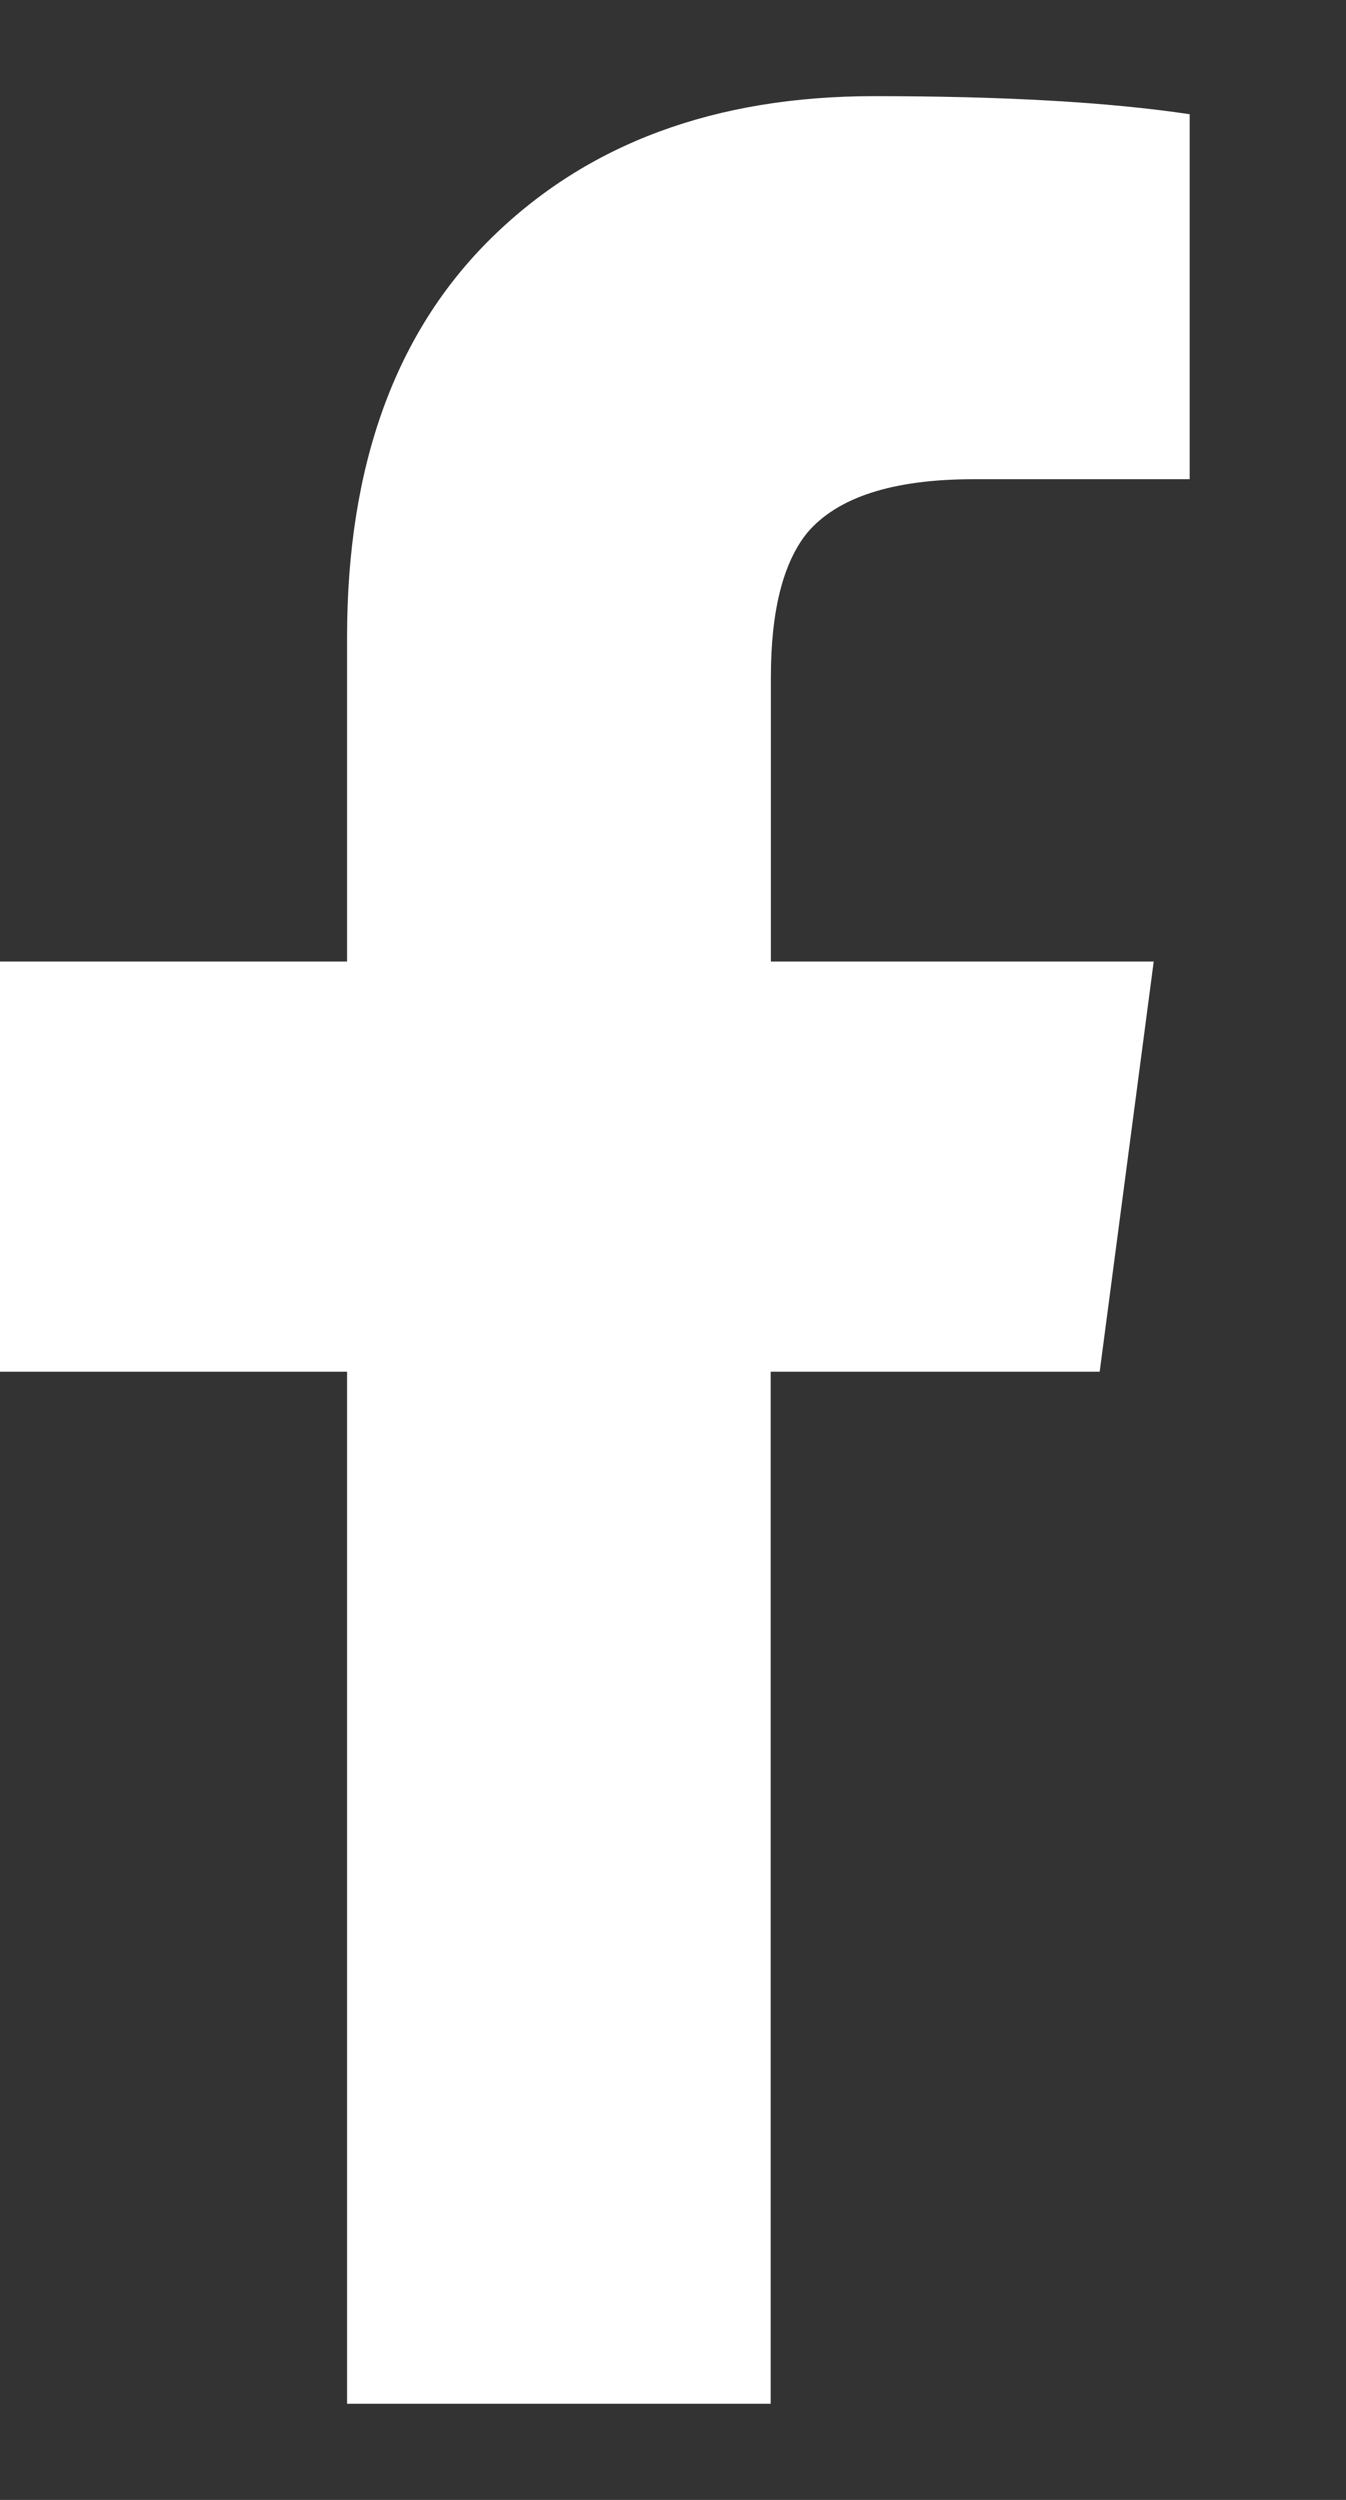 <svg xmlns="http://www.w3.org/2000/svg" width="7" height="13" viewBox="0 0 7 13">
    <rect x="0" y="0" width="7" height="13" fill="#333333" stroke="none"/>
    <path fill="#fff" fill-rule="evenodd" d="M1.805 12.5V7.133H0V5h1.805V3.312c0-.89.25-1.582.75-2.074C3.055.746 3.719.5 4.547.5c.672 0 1.219.031 1.64.094v1.898H5.063c-.421 0-.71.094-.867.281-.125.157-.187.407-.187.75V5H6l-.281 2.133H4.008V12.5H1.805z"/>
</svg>
